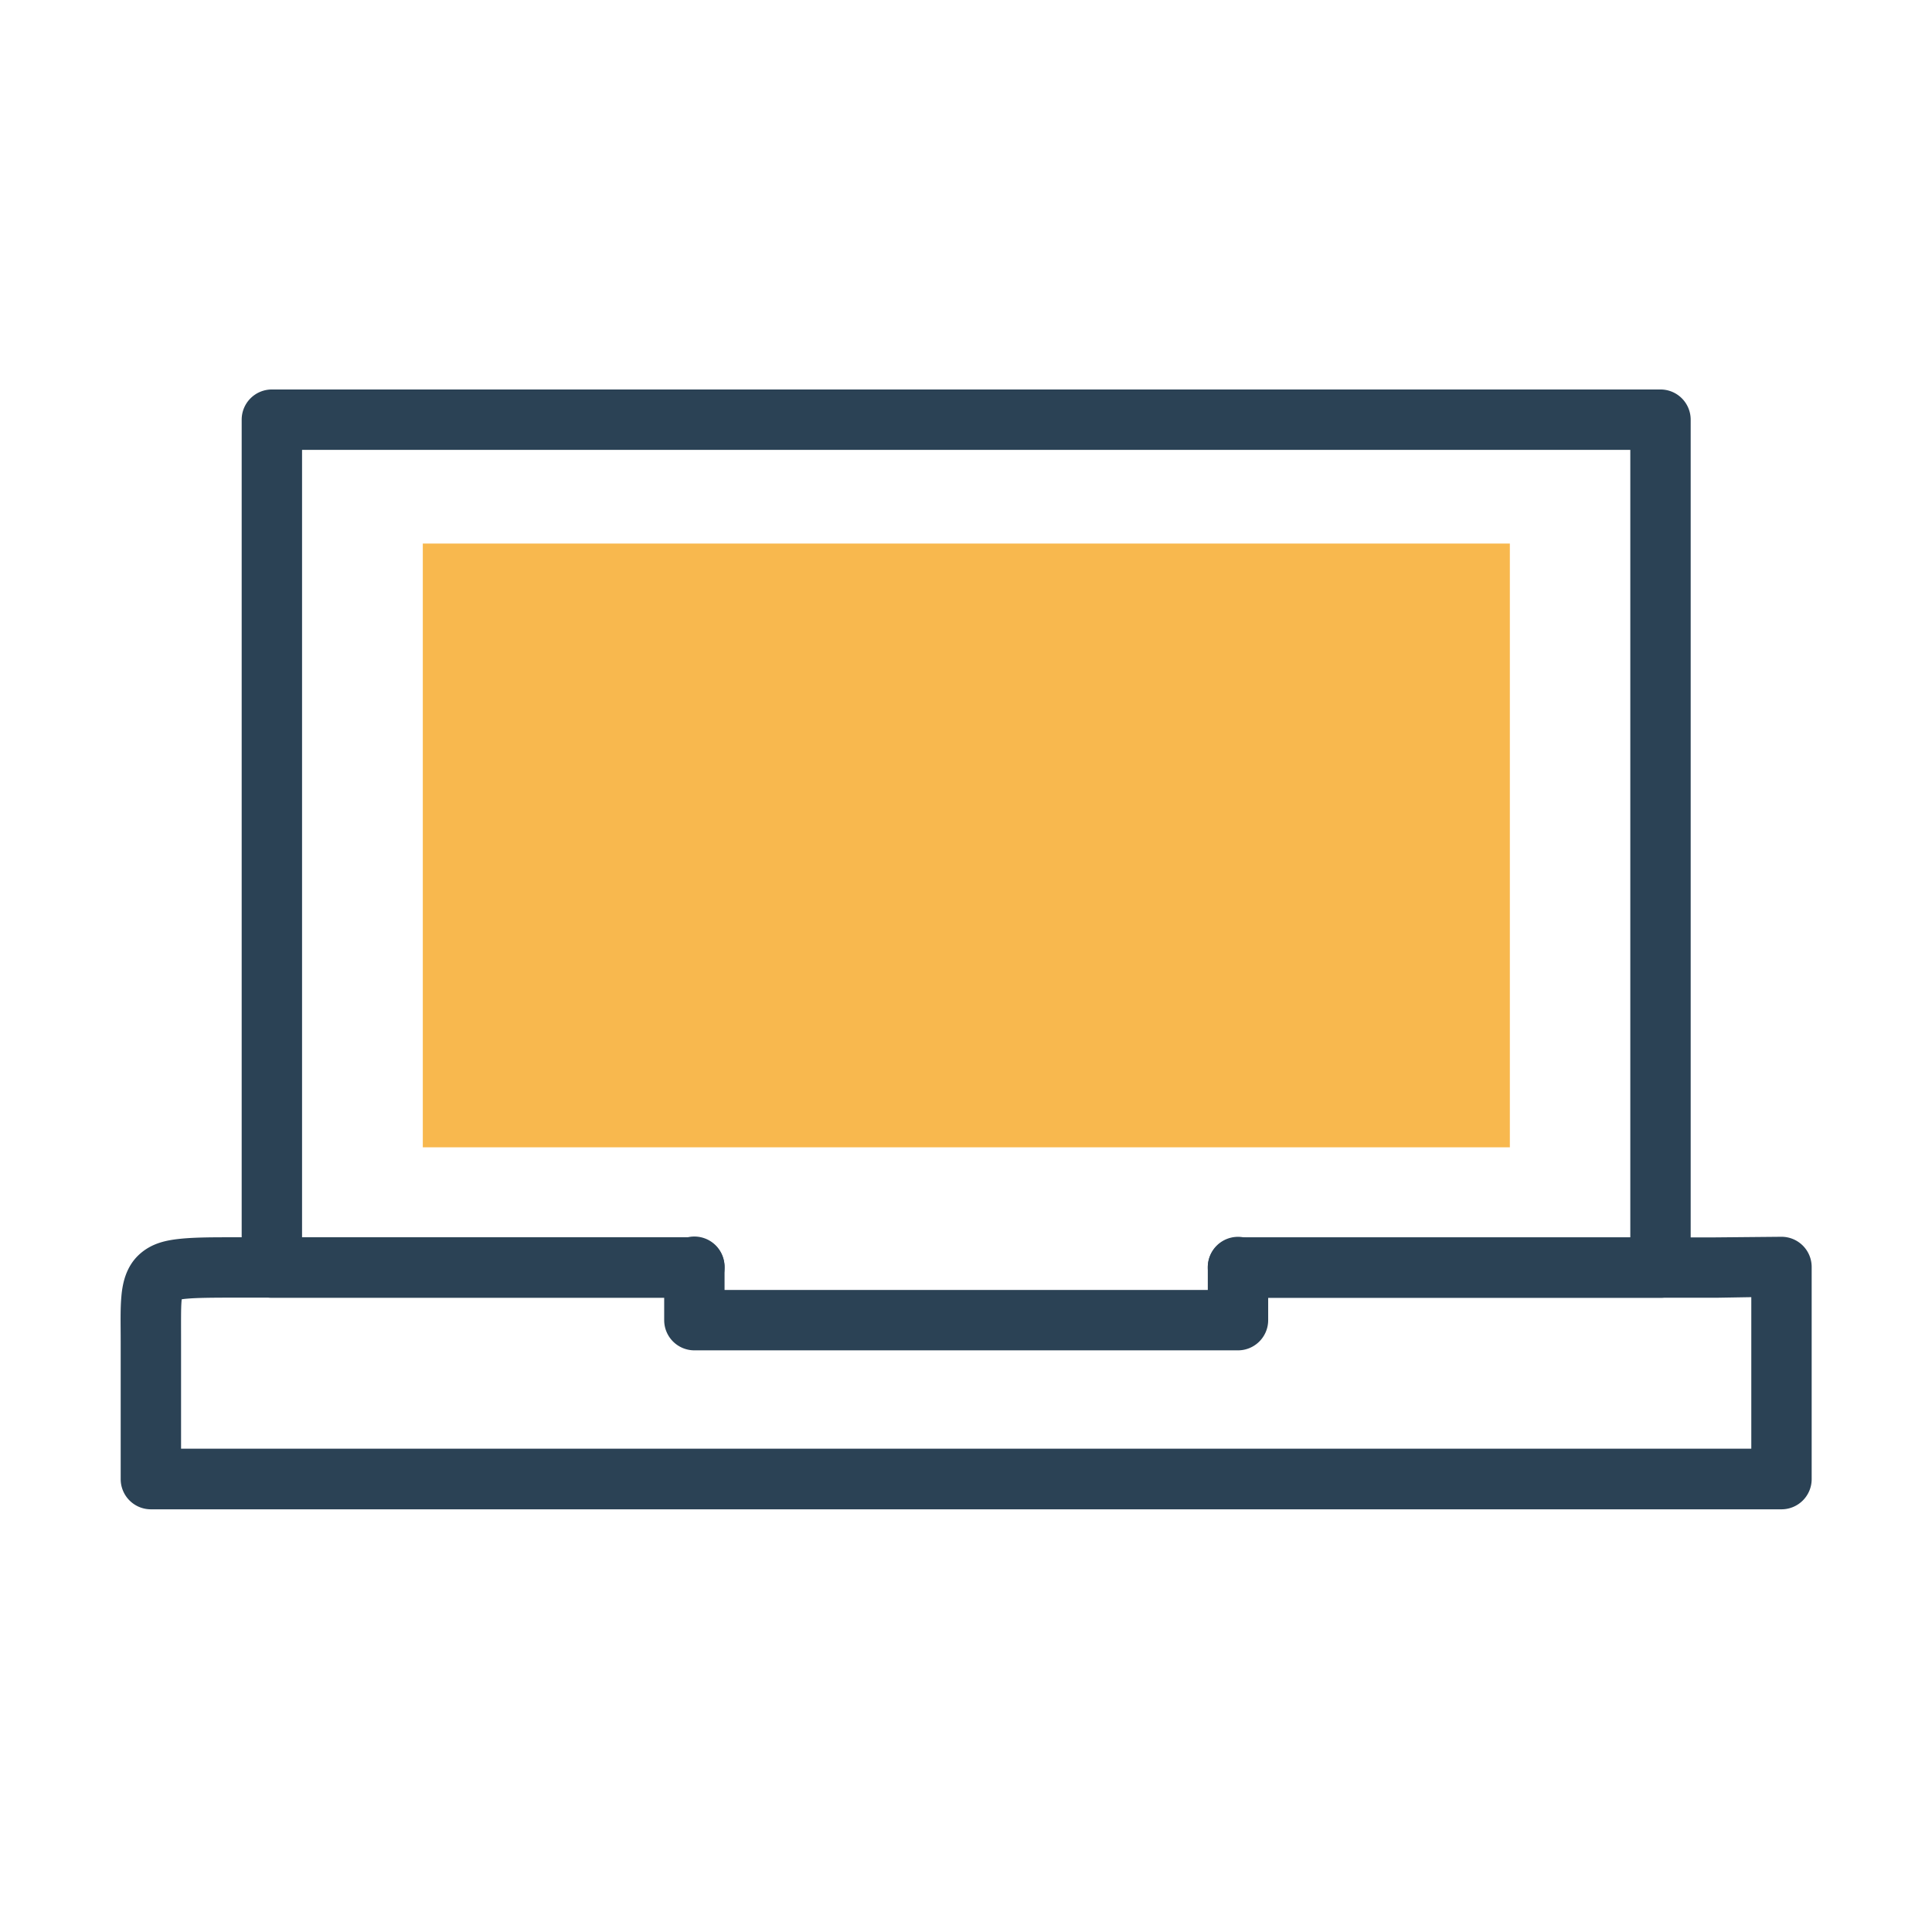 <svg xmlns="http://www.w3.org/2000/svg" width="32" height="32" id="laptop"><path style="line-height:normal;text-indent:0;text-align:start;text-decoration-line:none;text-decoration-style:solid;text-decoration-color:#000;text-transform:none;block-progression:tb;isolation:auto;mix-blend-mode:normal" fill="#2b4255" d="M-21.5 1027.81a.5.5 0 0 0-.5.5v14.044a.5.5 0 0 0 .5.5h6.635a.5.5 0 1 0 0-1H-21v-13.044H1v13.044h-6.467a.5.5 0 1 0 0 1H1.5a.5.5 0 0 0 .5-.5v-14.044a.5.5 0 0 0-.5-.5h-23z" font-family="sans-serif" font-weight="400" transform="translate(26.003 -1021.359)"></path><path style="line-height:normal;text-indent:0;text-align:start;text-decoration-line:none;text-decoration-style:solid;text-decoration-color:#000;text-transform:none;block-progression:tb;isolation:auto;mix-blend-mode:normal" fill="#2b4255" d="m3.498 1041.844-1.09.01h-7.906a.5.5 0 1 0 0 1h7.91a.5.5 0 0 0 .004 0l.588-.01v2.51h-26.008v-1.786c0-.31-.003-.538.008-.66.01-.122.022-.083-.025-.039-.048.044-.039.011.12 0 .16-.015.431-.017.805-.017h7.594a.5.5 0 1 0 0-1h-7.594c-.374 0-.655 0-.9.023-.245.024-.493.07-.705.266-.212.197-.272.465-.291.685-.02.22-.012.449-.012.746v2.286a.5.5 0 0 0 .5.5H3.504a.5.5 0 0 0 .5-.5v-3.514a.5.5 0 0 0-.506-.5z" font-family="sans-serif" font-weight="400" transform="translate(26.003 -1021.359)"></path><path style="line-height:normal;text-indent:0;text-align:start;text-decoration-line:none;text-decoration-style:solid;text-decoration-color:#000;text-transform:none;block-progression:tb;isolation:auto;mix-blend-mode:normal" fill="#2b4255" d="M-14.51 1041.84a.5.5 0 0 0-.492.506v.879a.5.5 0 0 0 .5.5h9.004a.5.5 0 0 0 .5-.5v-.88a.5.5 0 1 0-1 0v.38h-8.004v-.38a.5.5 0 0 0-.508-.505z" font-family="sans-serif" font-weight="400" transform="translate(26.003 -1021.359)"></path><path fill="#f8b84e" d="M8.581 9.003h16.427v10H7.003v-10h1.578z"></path></svg>